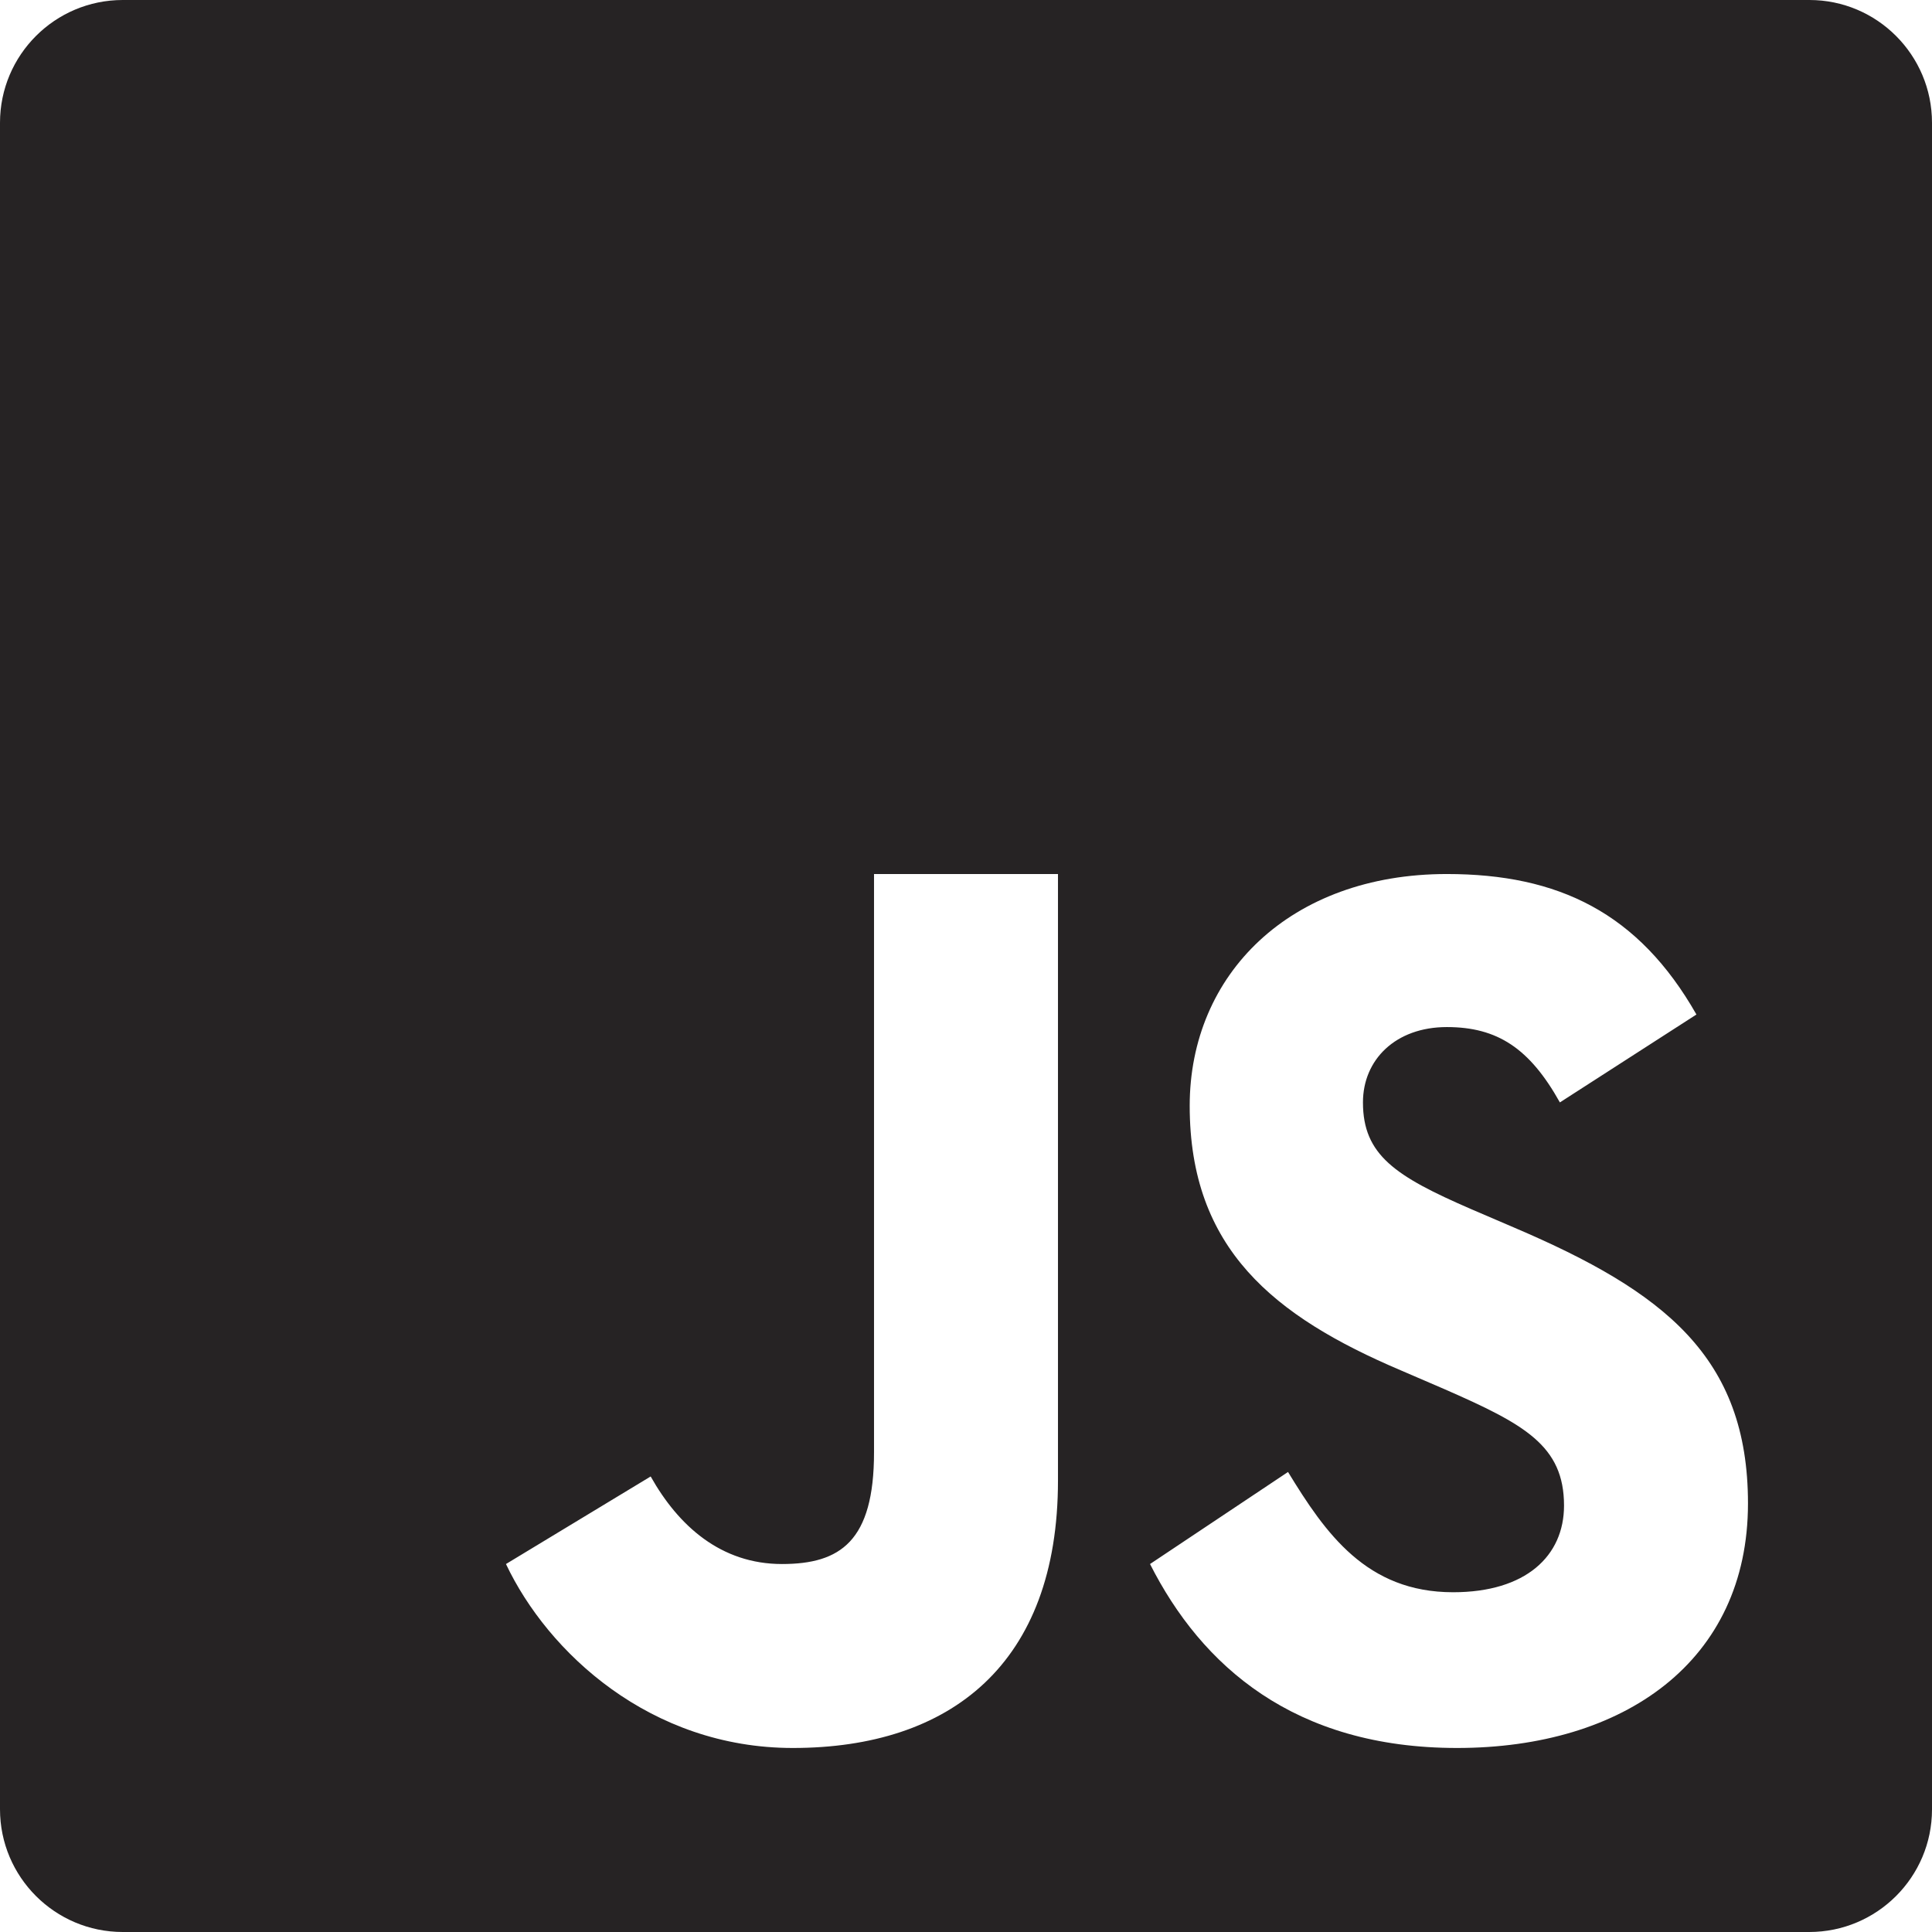 <?xml version="1.0" encoding="UTF-8"?>
<svg width="28px" height="28px" viewBox="0 0 28 28" version="1.1" xmlns="http://www.w3.org/2000/svg" xmlns:xlink="http://www.w3.org/1999/xlink">
    <title>javascript</title>
    <g id="Page-1" stroke="none" stroke-width="1" fill="none" fill-rule="evenodd">
        <g id="Skills" transform="translate(-162, -694)" fill="#262324" fill-rule="nonzero">
            <g id="Full-Stack" transform="translate(128, 658)">
                <path d="M60.224,36 L35.779,36 C34.797,36 34,36.797 34,37.779 L34,62.221 C34,63.203 34.797,64 35.779,64 L60.221,64 C61.203,64 62,63.203 62,62.224 L62,37.779 C62,36.797 61.203,36 60.224,36 Z M49.333,57.456 C49.333,60.12 47.771,61.333 45.49,61.333 C43.427,61.333 41.94,59.951 41.333,58.667 L43.43,57.398 C43.833,58.115 44.448,58.667 45.333,58.667 C46.18,58.667 46.667,58.336 46.667,57.049 L46.667,48.667 L49.333,48.667 L49.333,57.456 Z M55.117,61.333 C52.755,61.333 51.414,60.143 50.667,58.667 L52.667,57.333 C53.211,58.224 53.805,59.076 55.06,59.076 C56.115,59.076 56.667,58.549 56.667,57.82 C56.667,56.951 56.094,56.641 54.935,56.133 L54.299,55.859 C52.464,55.078 51.242,54.099 51.242,52.026 C51.242,50.12 52.698,48.667 54.969,48.667 C56.586,48.667 57.747,49.229 58.586,50.703 L56.607,51.977 C56.169,51.193 55.701,50.885 54.969,50.885 C54.224,50.885 53.753,51.359 53.753,51.977 C53.753,52.74 54.224,53.047 55.315,53.521 L55.951,53.794 C58.115,54.719 59.333,55.664 59.333,57.789 C59.333,60.078 57.534,61.333 55.117,61.333 Z" id="javascript"></path>
            </g>
        </g>
    </g>
</svg>